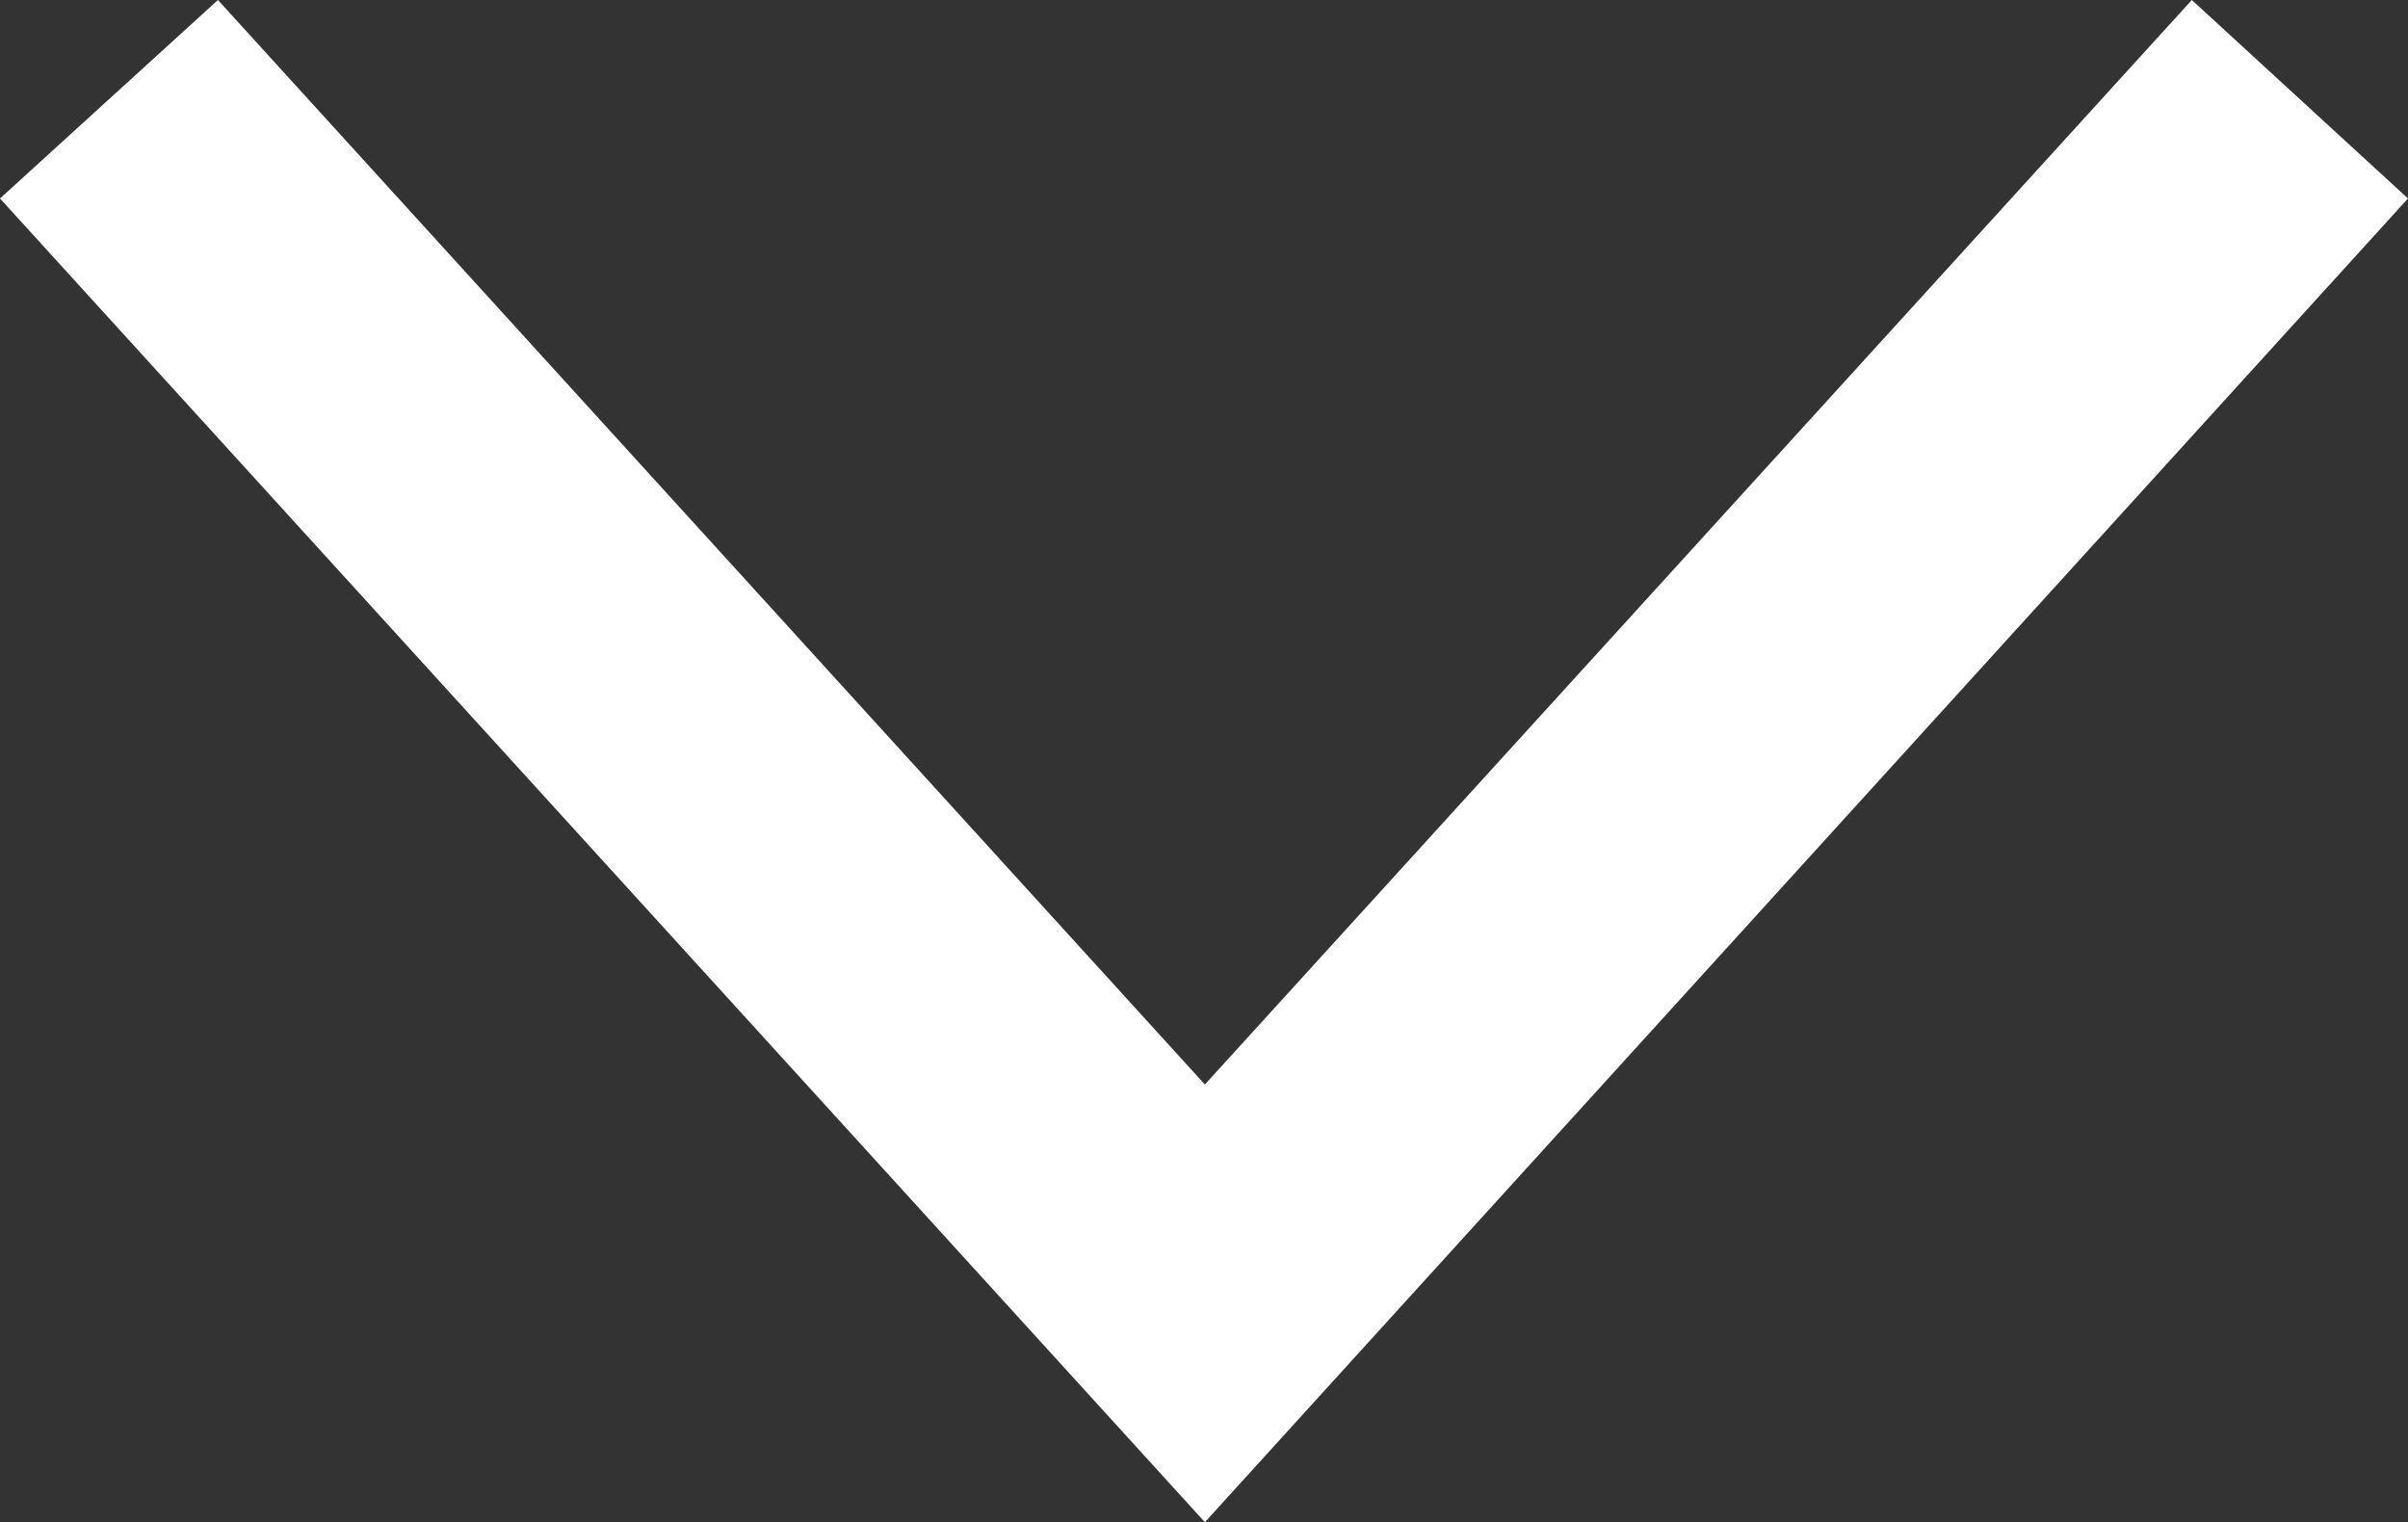 <?xml version="1.0" encoding="UTF-8"?>
<svg id="_レイヤー_2" data-name="レイヤー 2" xmlns="http://www.w3.org/2000/svg" viewBox="0 0 13.59 8.59">
  <rect x="0" y="0" width="13.59" height="8.59" fill="#333333" stroke="none"/>
  <defs>
    <style>
      .cls-1 {
        fill: #fff;
      }
    </style>
  </defs>
  <g id="_レイヤー_2-2" data-name="レイヤー 2">
    <polygon class="cls-1" points="6.8 8.59 0 1.12 1.23 0 6.8 6.12 12.37 0 13.59 1.12 6.8 8.59"/>
  </g>
</svg>